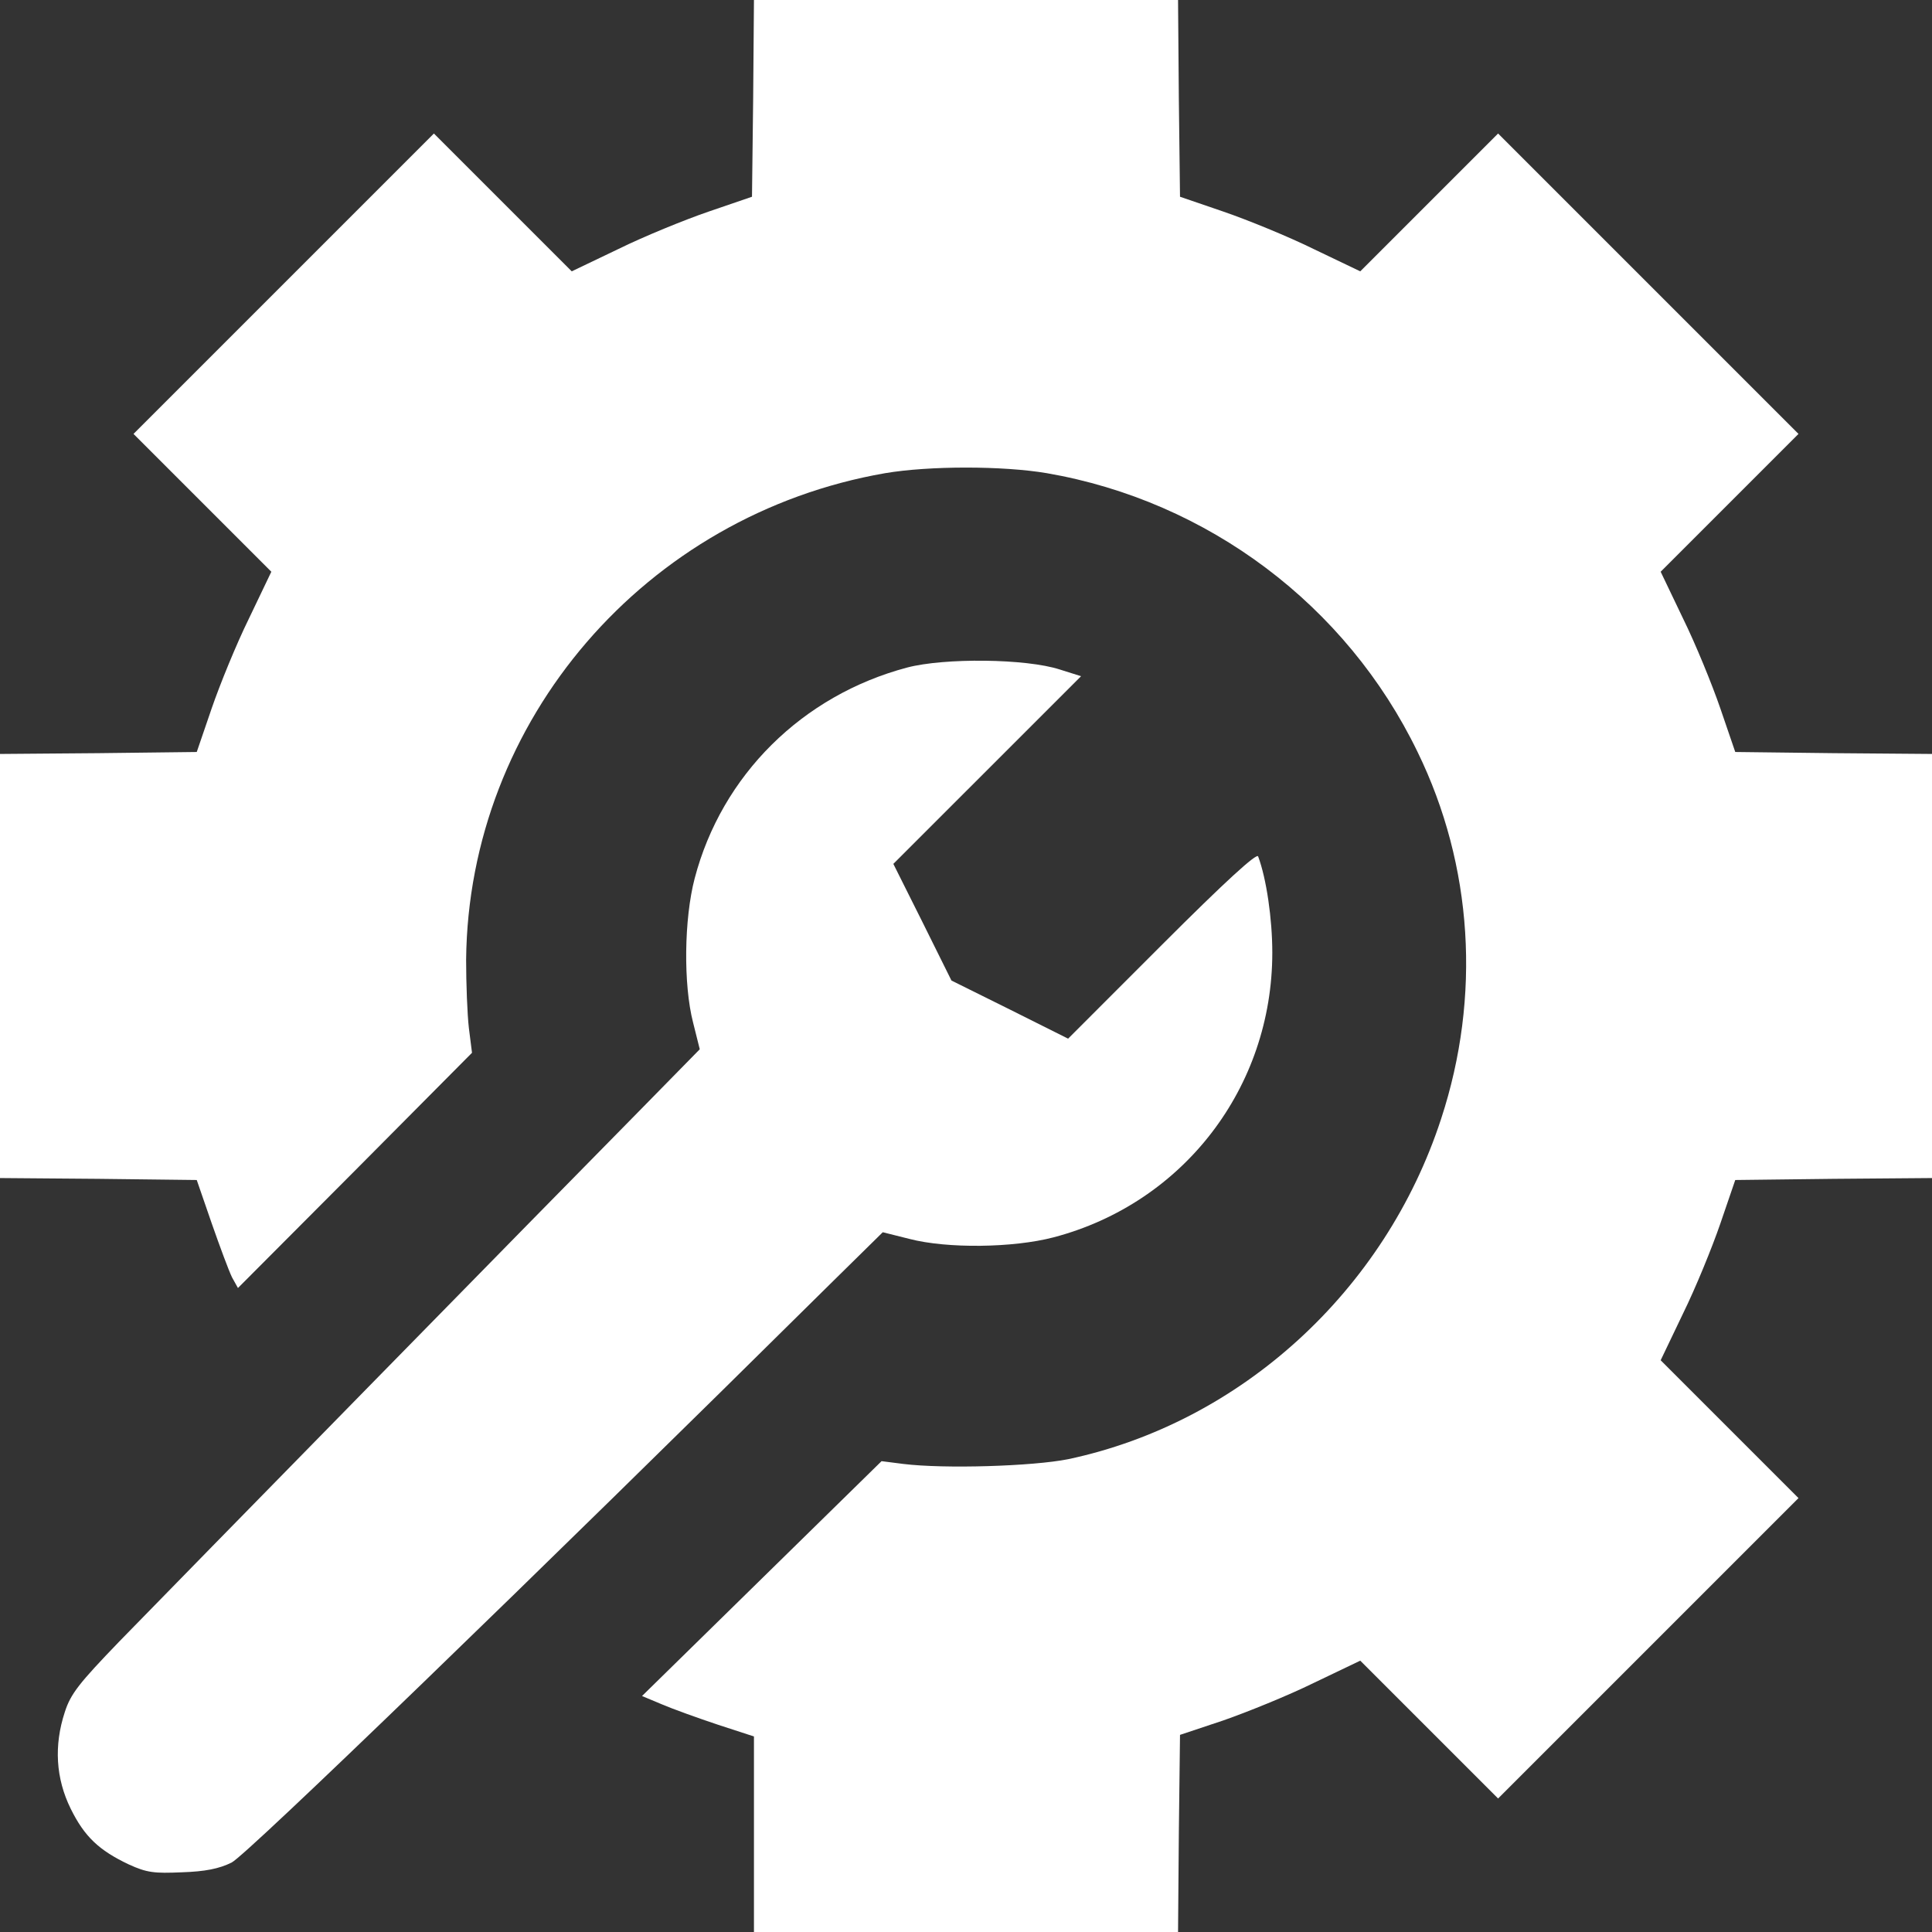 <svg width="61" height="61" viewBox="0 0 61 61" fill="none" xmlns="http://www.w3.org/2000/svg">
<rect x="0" y="0" width="61" height="61" fill="#333333" stroke="none"/>
<path d="M23.78 3.112L23.743 6.212L22.367 6.683C21.61 6.943 20.333 7.464 19.527 7.861L18.052 8.567L13.7 4.215L4.215 13.7L8.567 18.052L7.861 19.527C7.464 20.333 6.943 21.61 6.683 22.367L6.212 23.743L3.112 23.78L0 23.805V37.195L3.112 37.22L6.212 37.257L6.683 38.621C6.943 39.365 7.228 40.133 7.327 40.332L7.513 40.667L11.208 36.96L14.903 33.24L14.804 32.459C14.754 32.025 14.717 31.058 14.717 30.302C14.791 22.739 20.383 16.254 27.946 14.94C29.347 14.704 31.653 14.704 33.054 14.94C38.137 15.82 42.514 19.106 44.758 23.743C46.506 27.326 46.767 31.467 45.502 35.323C43.729 40.766 39.166 44.919 33.724 46.072C32.608 46.295 29.818 46.382 28.516 46.221L27.834 46.134L20.271 53.549L20.891 53.809C21.238 53.958 22.032 54.243 22.664 54.454L23.805 54.826V61H37.195L37.22 57.888L37.257 54.776L38.633 54.317C39.377 54.057 40.667 53.536 41.473 53.139L42.948 52.433L47.3 56.785L56.785 47.3L52.433 42.948L53.139 41.473C53.536 40.667 54.057 39.39 54.317 38.633L54.788 37.257L57.888 37.22L61 37.195V23.805L57.888 23.78L54.788 23.743L54.317 22.367C54.057 21.61 53.536 20.333 53.139 19.527L52.433 18.052L56.785 13.7L47.3 4.215L42.948 8.567L41.473 7.861C40.667 7.464 39.39 6.943 38.633 6.683L37.257 6.212L37.22 3.112L37.195 0H23.805L23.78 3.112Z" fill="white"/>
<path d="M28.64 21.077C25.33 21.957 22.788 24.474 21.933 27.735C21.598 29.012 21.573 31.083 21.883 32.285L22.094 33.129L20.185 35.075C17.457 37.84 5.554 49.99 3.769 51.825C2.504 53.139 2.232 53.474 2.046 54.057C1.699 55.111 1.761 56.152 2.232 57.107C2.666 57.987 3.124 58.421 4.067 58.867C4.637 59.128 4.873 59.153 5.74 59.115C6.472 59.091 6.918 59.004 7.315 58.806C7.799 58.557 16.688 49.965 26.297 40.456L27.872 38.906L28.715 39.117C29.905 39.427 31.988 39.402 33.265 39.067C37.369 37.989 40.171 34.331 40.171 30.078C40.171 29.012 39.985 27.735 39.724 27.041C39.687 26.917 38.683 27.834 36.699 29.818L33.724 32.794L31.889 31.876L30.041 30.959L29.124 29.111L28.206 27.276L34.133 21.35L33.463 21.139C32.397 20.792 29.818 20.767 28.64 21.077Z" fill="white"/>
</svg>
